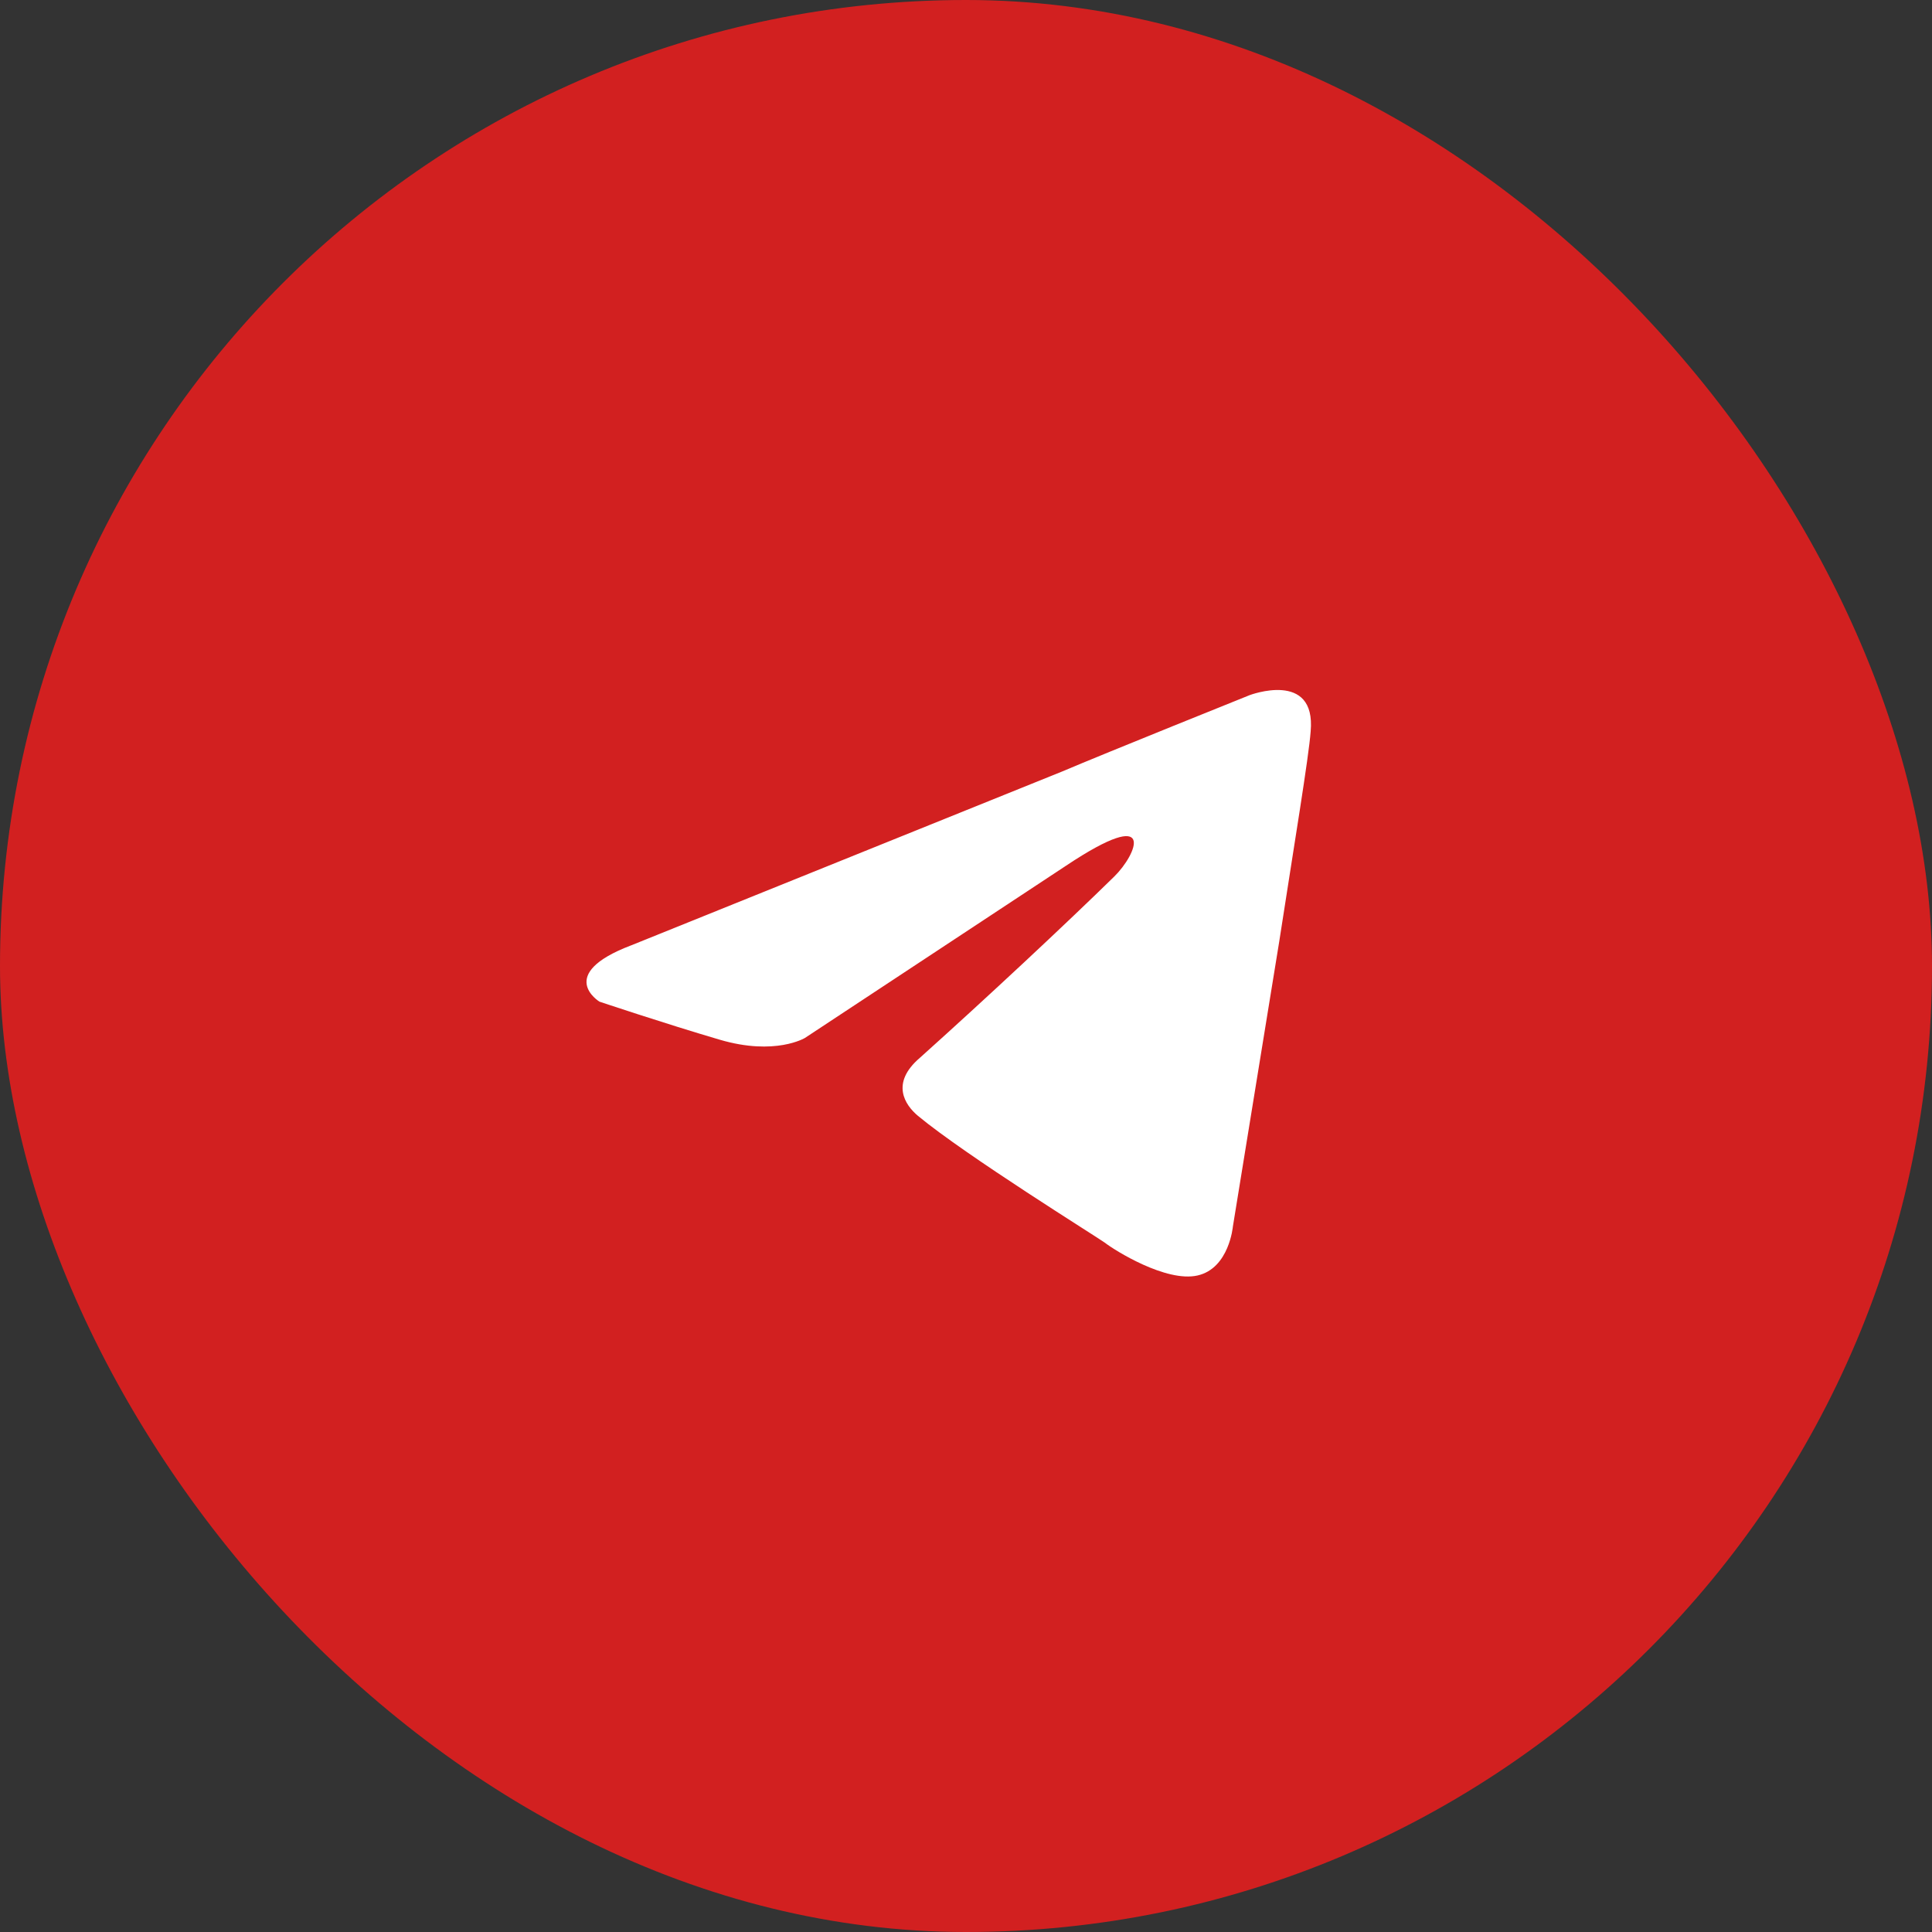 <?xml version="1.0" encoding="UTF-8"?> <svg xmlns="http://www.w3.org/2000/svg" width="56" height="56" viewBox="0 0 56 56" fill="none"><rect x="0" y="0" width="56" height="56" fill="#333333" stroke="none"/><rect width="56" height="56" rx="28" fill="#D22020"></rect><path d="M18.289 27.404L30.797 22.358C32.032 21.832 36.219 20.15 36.219 20.15C36.219 20.15 38.152 19.414 37.99 21.201C37.937 21.937 37.508 24.513 37.078 27.298L35.736 35.551C35.736 35.551 35.628 36.76 34.714 36.97C33.8 37.18 32.298 36.234 32.03 36.024C31.816 35.866 28.004 33.501 26.608 32.344C26.232 32.029 25.803 31.398 26.662 30.662C28.595 28.928 30.903 26.773 32.298 25.406C32.943 24.775 33.587 23.303 30.903 25.091L23.334 30.084C23.334 30.084 22.474 30.61 20.864 30.137C19.254 29.664 17.375 29.033 17.375 29.033C17.375 29.033 16.086 28.245 18.287 27.404L18.289 27.404Z" fill="white"></path></svg> 